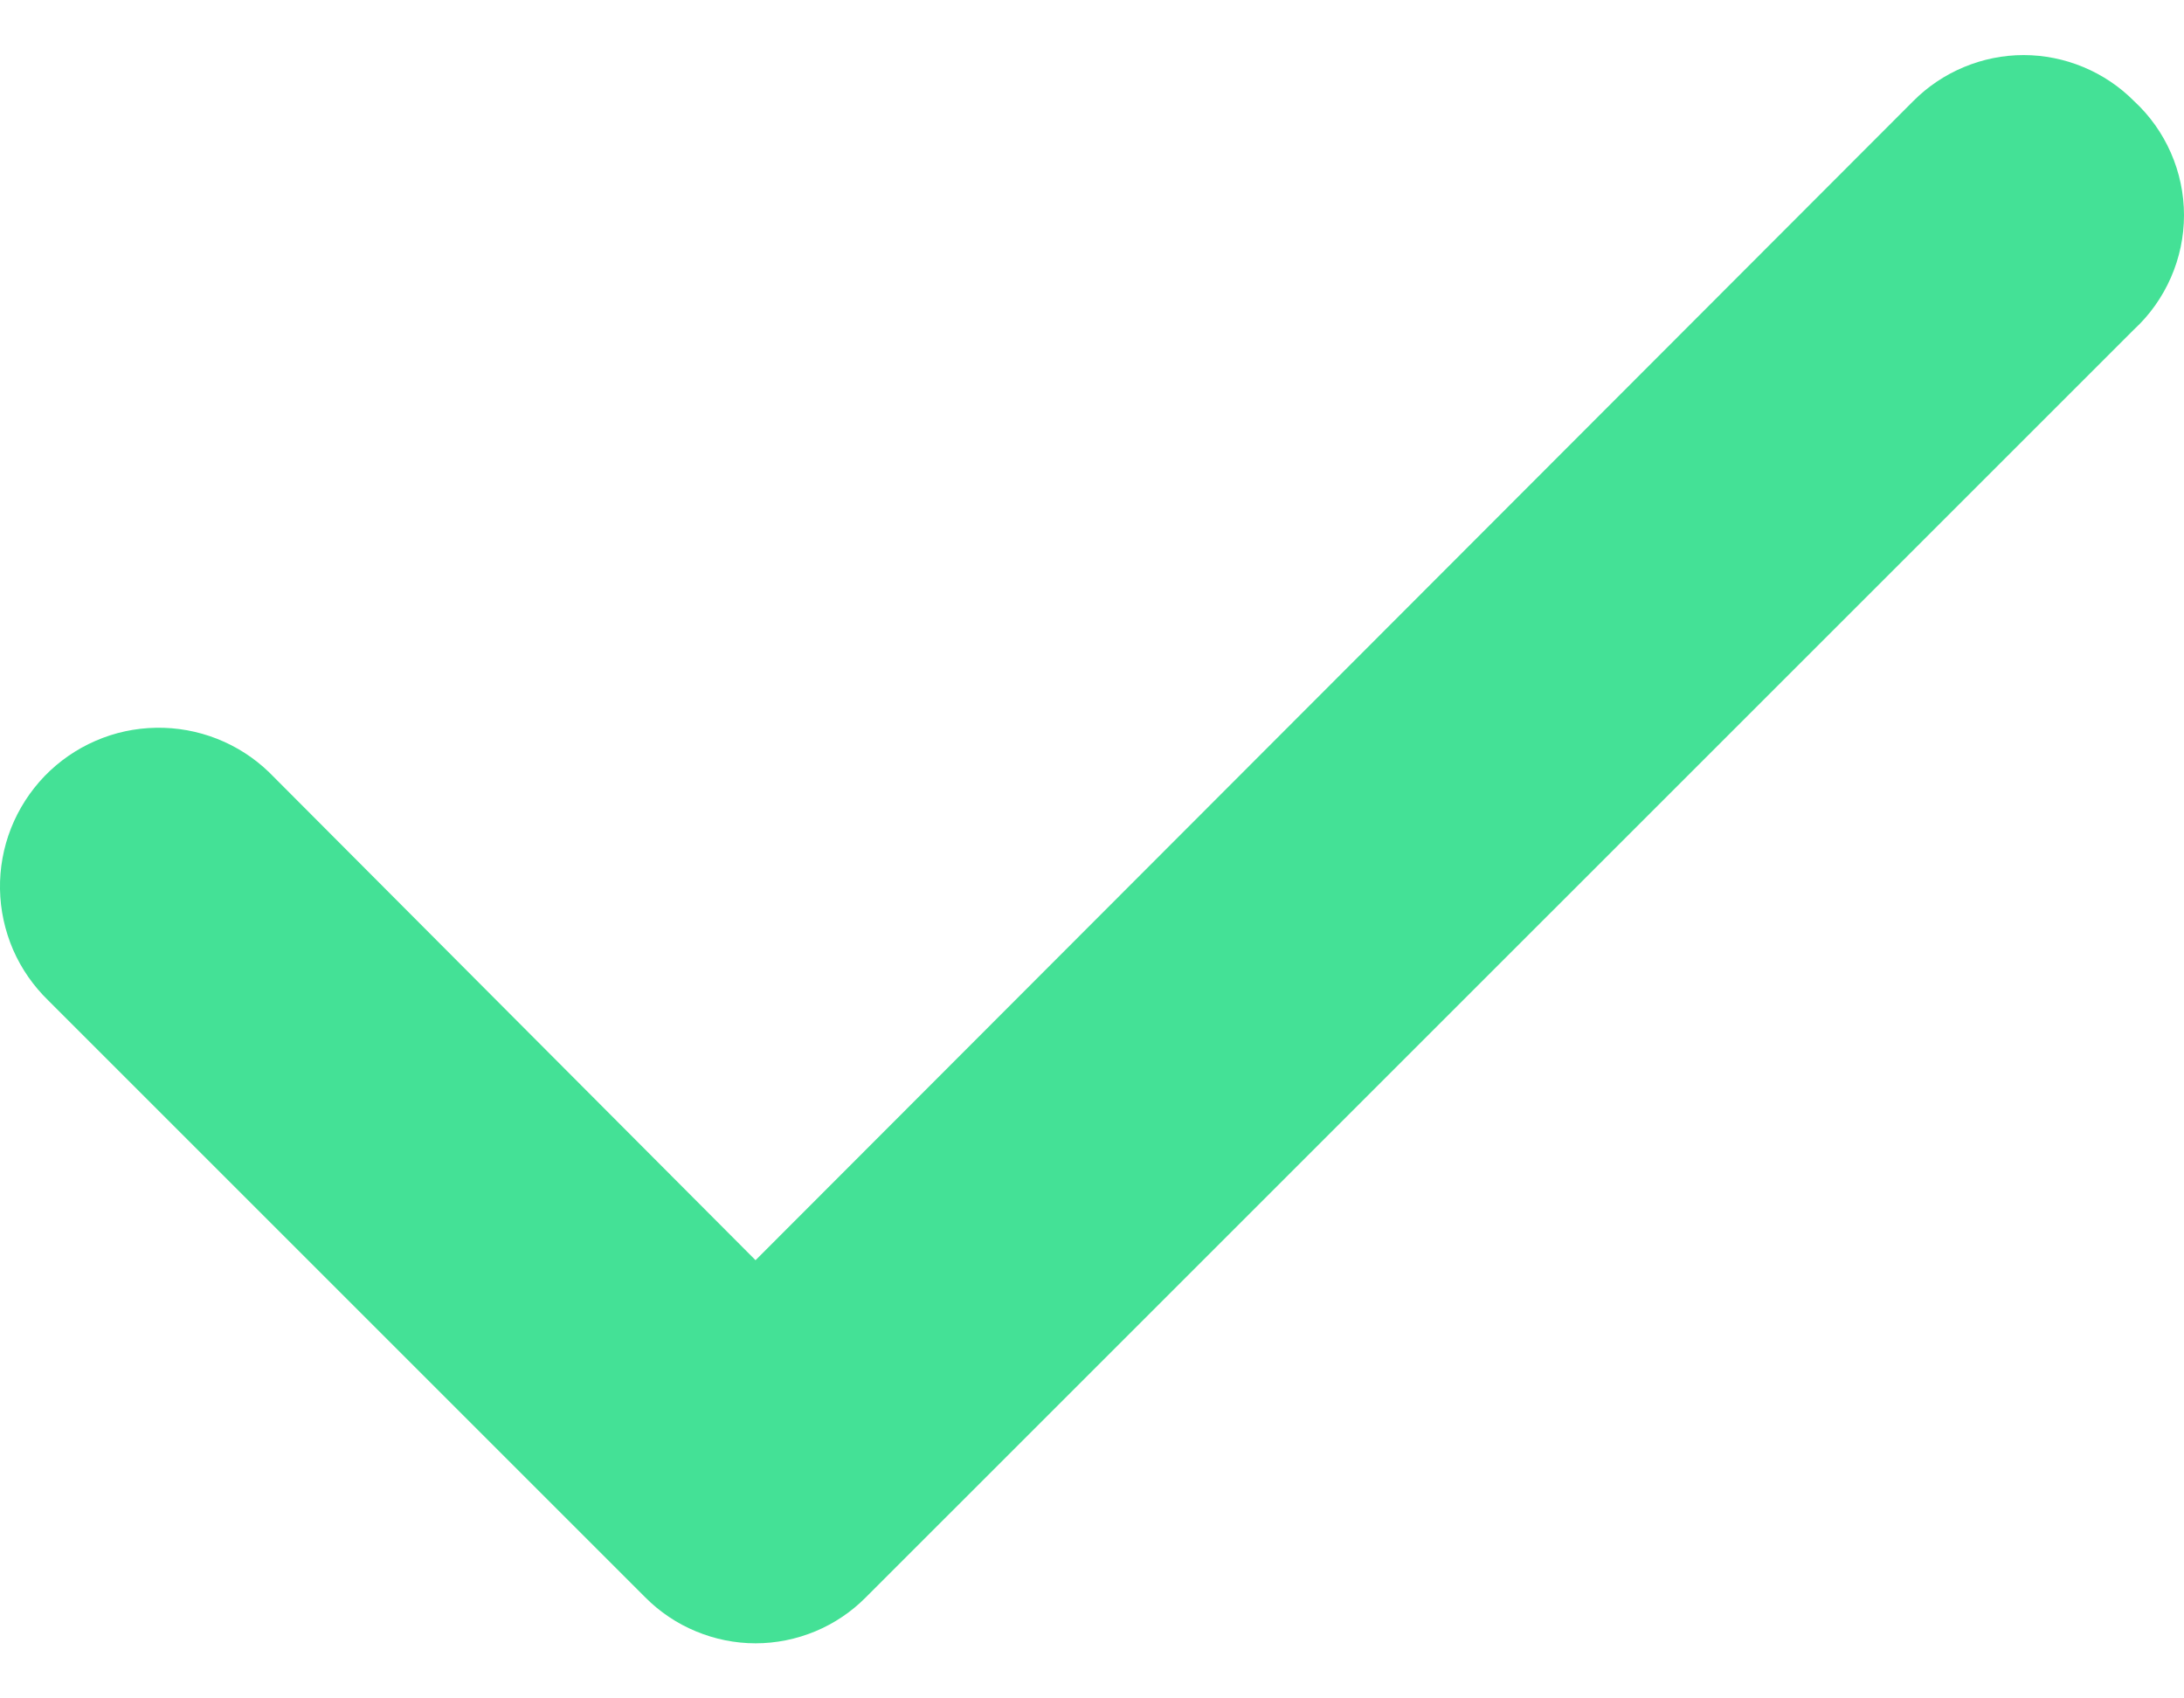 <svg xmlns="http://www.w3.org/2000/svg" width="18" height="14" viewBox="0 0 18 14" fill="none"><path d="M17.588 0.833C17.469 0.713 17.327 0.618 17.171 0.553C17.015 0.488 16.847 0.454 16.678 0.454C16.509 0.454 16.342 0.488 16.186 0.553C16.03 0.618 15.888 0.713 15.769 0.833L6.227 10.388L2.218 6.366C2.095 6.247 1.949 6.153 1.789 6.09C1.629 6.027 1.458 5.996 1.286 5.999C1.114 6.002 0.945 6.038 0.787 6.107C0.63 6.175 0.487 6.274 0.367 6.398C0.248 6.522 0.154 6.668 0.091 6.827C0.028 6.987 -0.003 7.158 0 7.33C0.003 7.502 0.04 7.671 0.108 7.829C0.177 7.987 0.276 8.129 0.4 8.249L5.318 13.167C5.437 13.287 5.578 13.382 5.735 13.447C5.891 13.512 6.058 13.546 6.227 13.546C6.396 13.546 6.564 13.512 6.72 13.447C6.876 13.382 7.017 13.287 7.136 13.167L17.588 2.716C17.718 2.596 17.821 2.45 17.892 2.288C17.963 2.126 18 1.951 18 1.774C18 1.597 17.963 1.422 17.892 1.26C17.821 1.098 17.718 0.953 17.588 0.833Z" fill="#44E196"></path></svg>